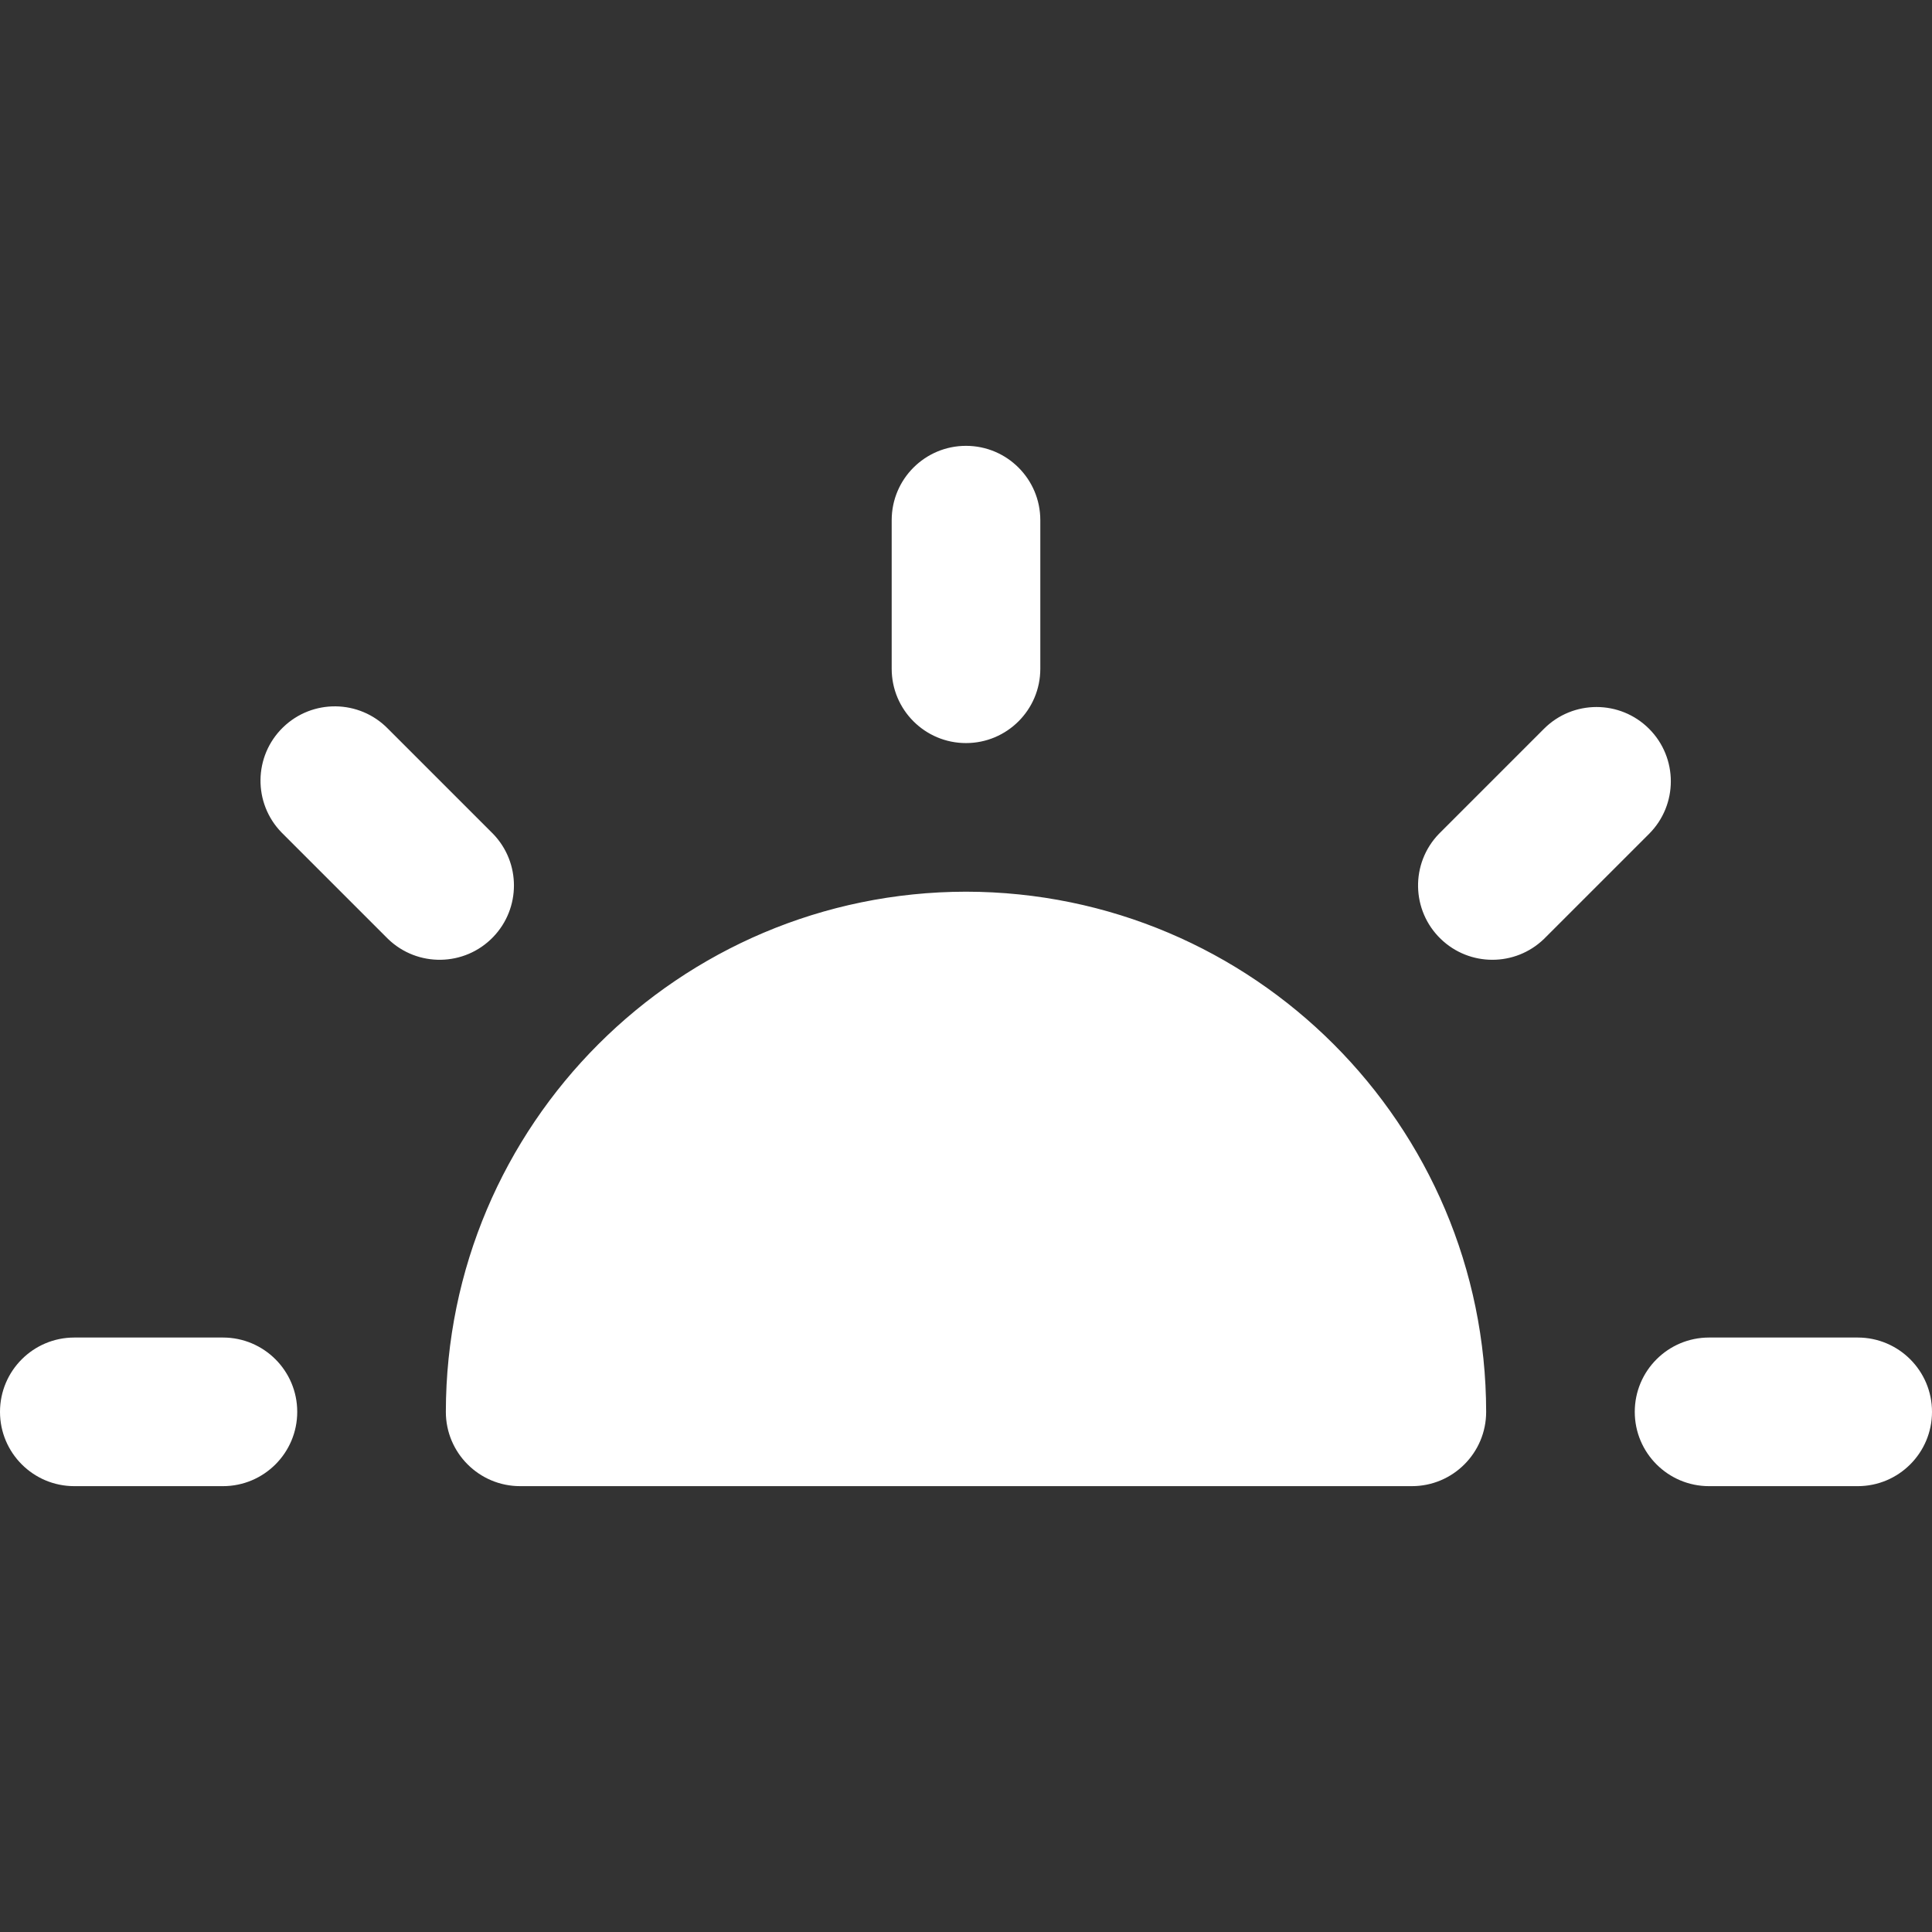 <svg xmlns="http://www.w3.org/2000/svg" version="1.1" xmlns:xlink="http://www.w3.org/1999/xlink" width="512" height="512" x="0" y="0" viewBox="0 0 298.53 298.53" style="enable-background:new 0 0 512 512" xml:space="preserve" class="hovered-paths"><rect x="0" y="0" width="298.53" height="298.53" fill="#333333" stroke="none"/><g><path d="M149.265 137.783c-44.368.051-80.322 36.006-80.373 80.373 0 6.341 5.141 11.482 11.482 11.482h137.783c6.341 0 11.482-5.141 11.482-11.482-.052-44.368-36.007-80.322-80.374-80.373zM149.265 114.819c6.341 0 11.482-5.141 11.482-11.482V80.373c0-6.341-5.141-11.482-11.482-11.482s-11.482 5.141-11.482 11.482v22.964c0 6.341 5.14 11.482 11.482 11.482zM76.19 128.846 59.955 112.61c-4.427-4.54-11.696-4.633-16.237-.206-4.54 4.427-4.633 11.696-.206 16.237.068.069.136.138.206.206l16.237 16.235c4.561 4.405 11.83 4.279 16.235-.282 4.298-4.45 4.298-11.504 0-15.954zM34.446 206.674H11.482C5.141 206.674 0 211.815 0 218.156s5.141 11.482 11.482 11.482h22.964c6.341 0 11.482-5.141 11.482-11.482s-5.141-11.482-11.482-11.482zM287.048 206.674h-22.964c-6.341 0-11.482 5.141-11.482 11.482s5.141 11.482 11.482 11.482h22.964c6.341 0 11.482-5.141 11.482-11.482s-5.141-11.482-11.482-11.482zM254.811 112.61c-4.484-4.483-11.753-4.483-16.237 0l-16.235 16.237c-4.405 4.561-4.279 11.83.282 16.235 4.45 4.297 11.504 4.297 15.953 0l16.237-16.235c4.483-4.484 4.483-11.753 0-16.237z" fill="#ffffff" opacity="1" data-original="#000000" class="hovered-path"></path></g></svg>